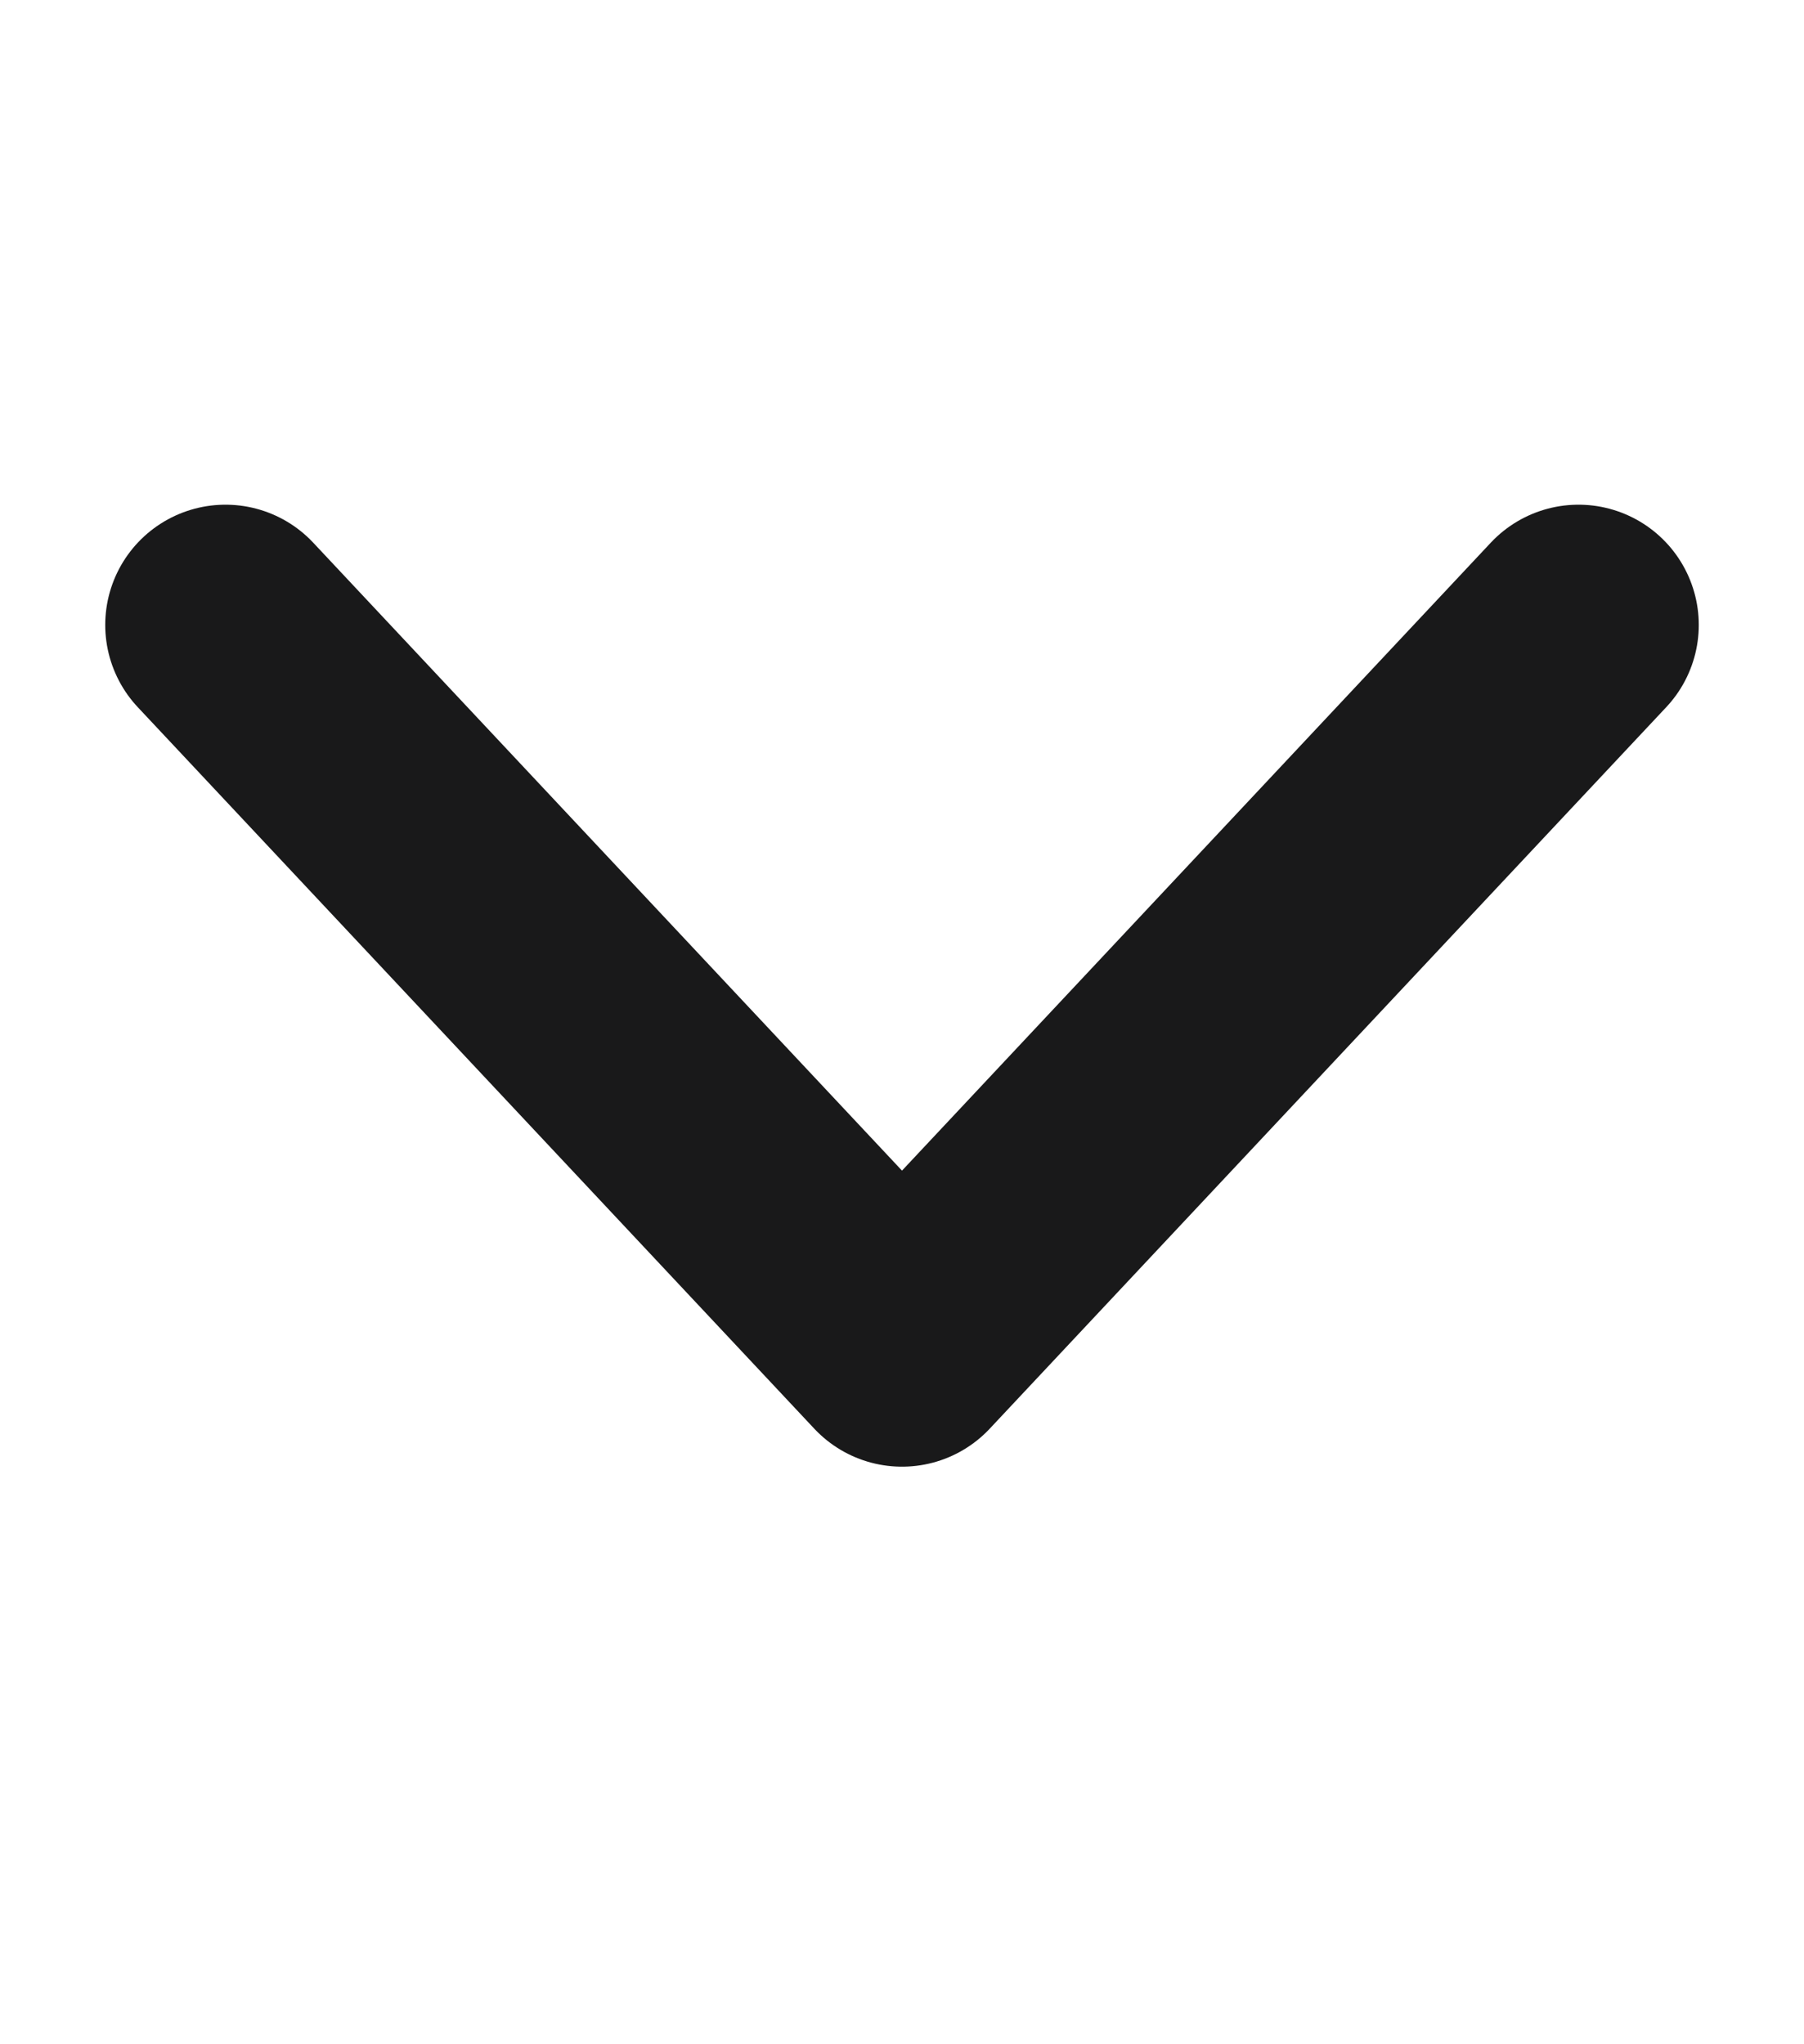 <svg width="15" height="17" viewBox="0 0 15 17" fill="none" xmlns="http://www.w3.org/2000/svg">
<path d="M1.875 5.197L7.5 11.197L13.125 5.197" stroke="#19191A" stroke-width="2" stroke-linecap="round" stroke-linejoin="round"/>
</svg>
